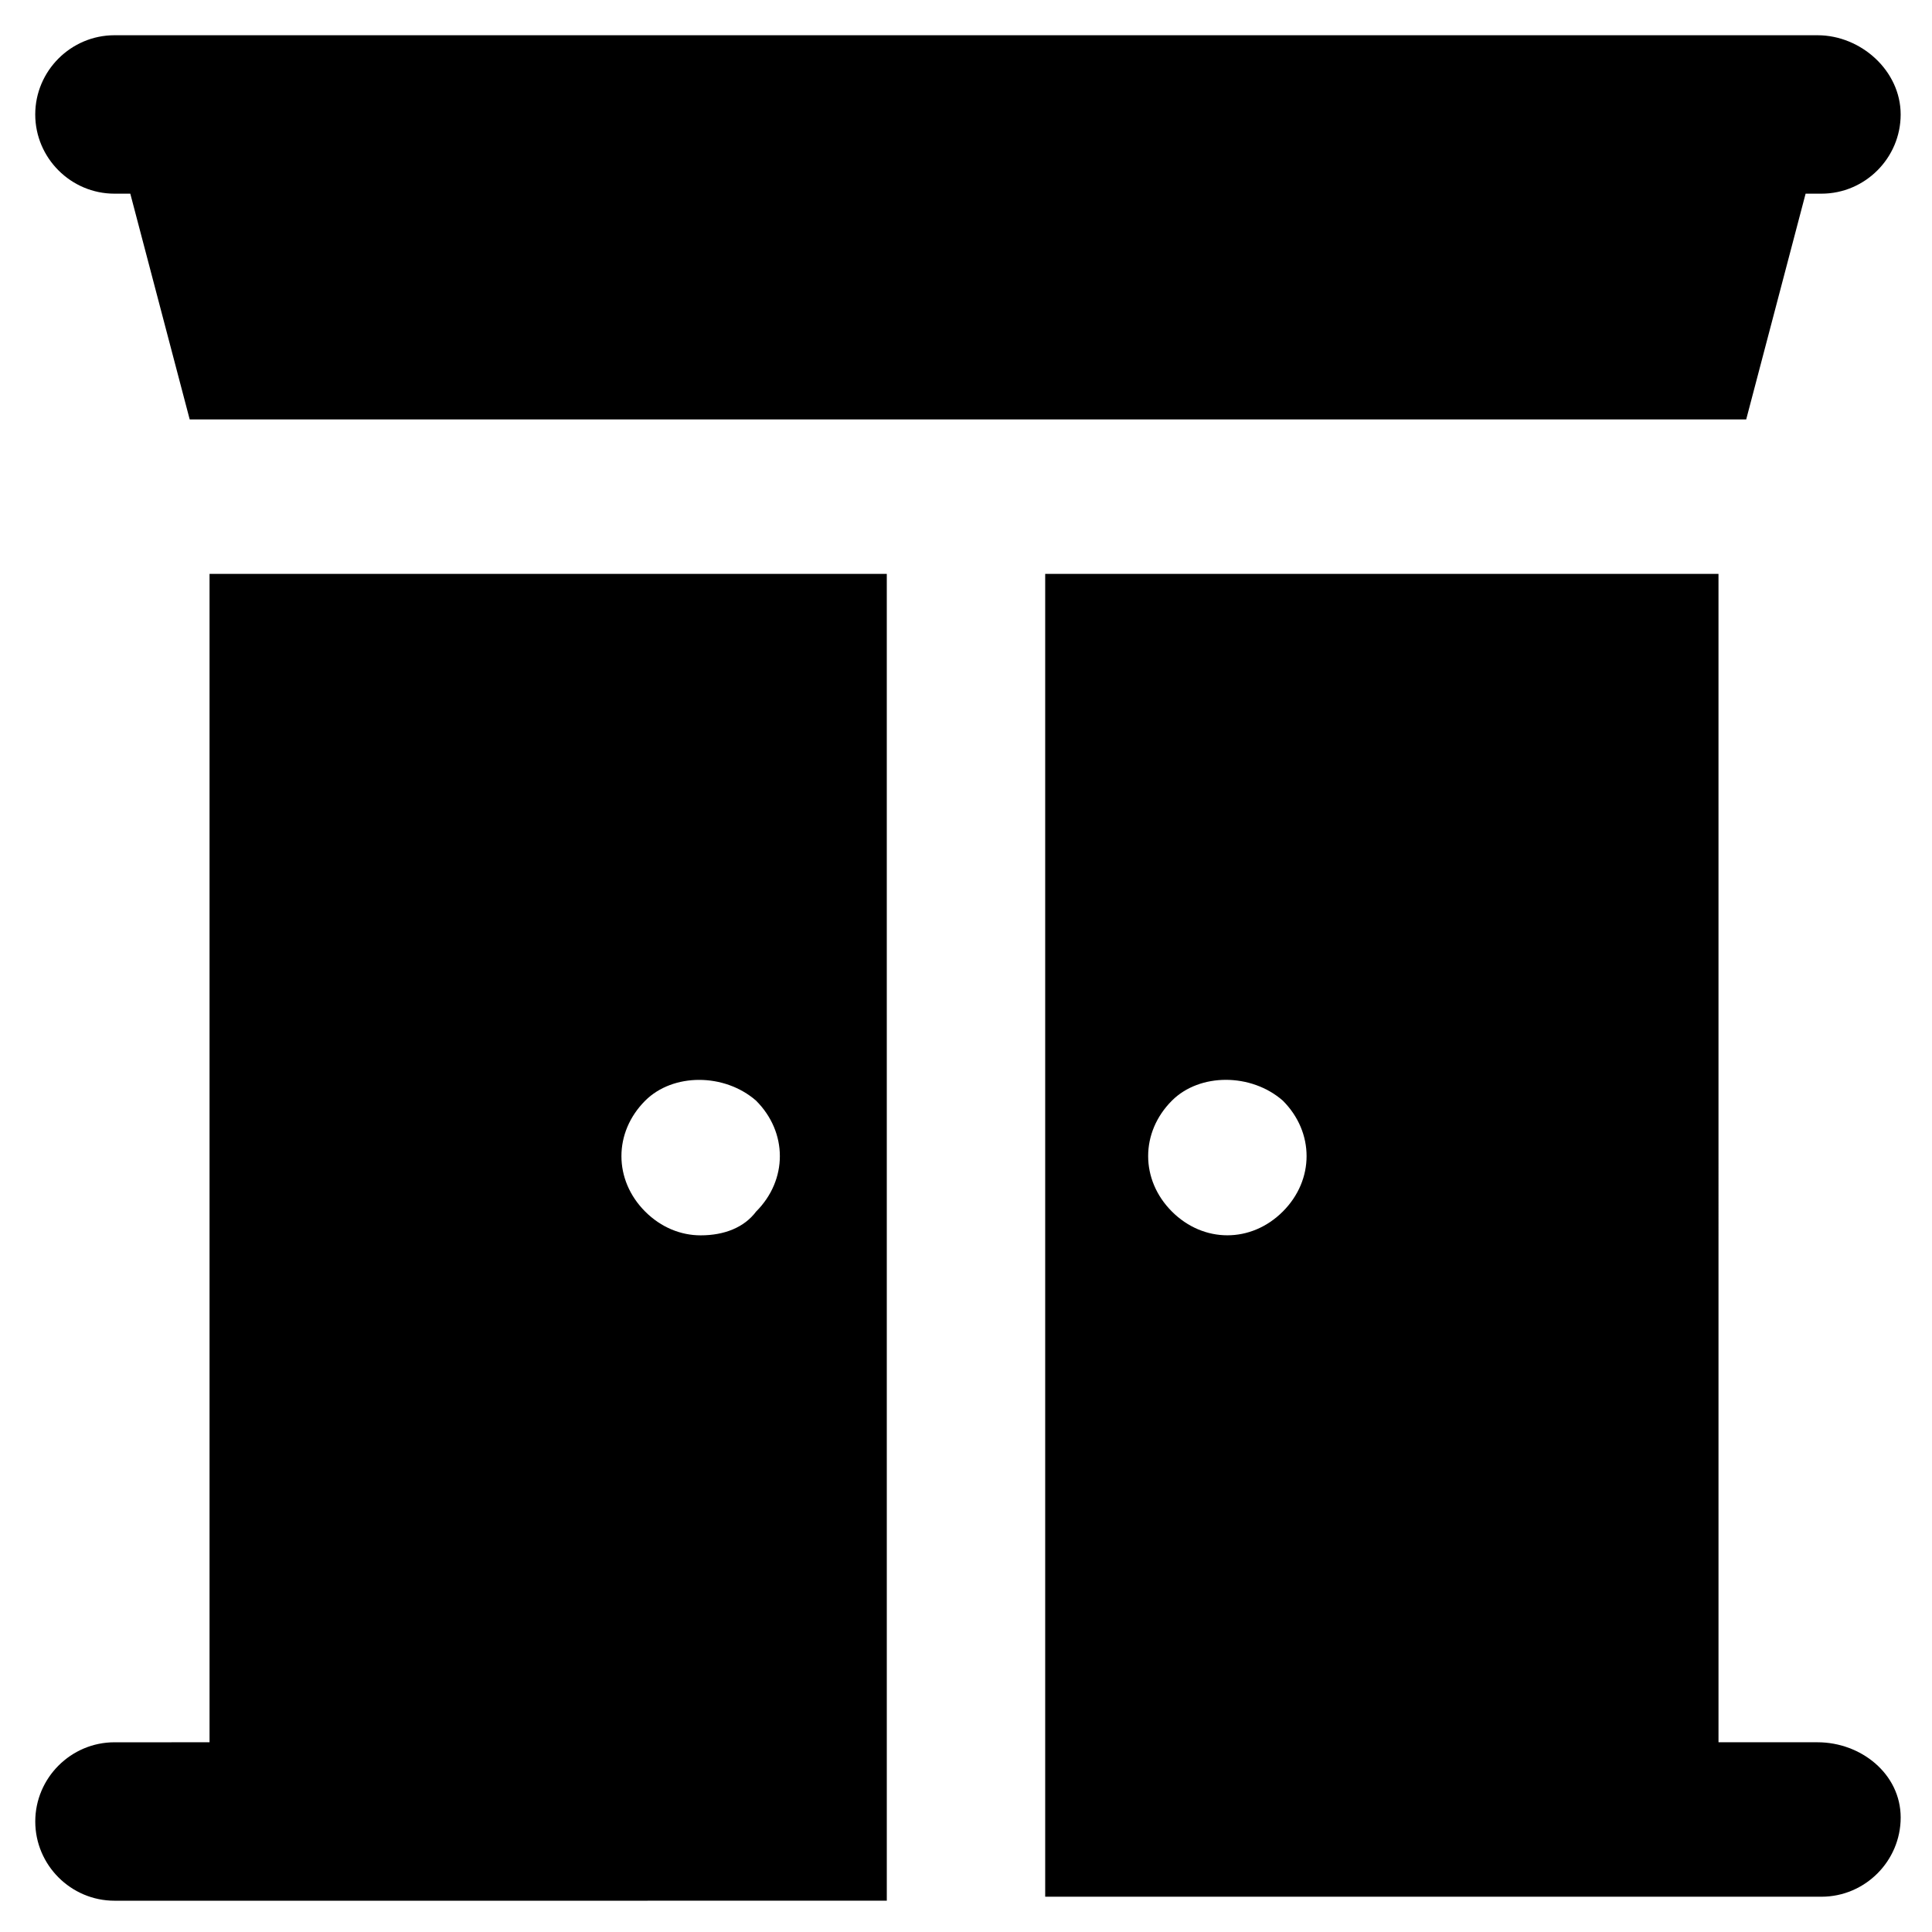 <?xml version="1.0" encoding="UTF-8"?>
<!-- Uploaded to: SVG Repo, www.svgrepo.com, Generator: SVG Repo Mixer Tools -->
<svg fill="#000000" width="800px" height="800px" version="1.1" viewBox="144 144 512 512" xmlns="http://www.w3.org/2000/svg">
 <g>
  <path d="m625.66 153.34h-451.33c-11.547 0-20.992 9.445-20.992 20.992s9.445 20.992 20.992 20.992h4.199l15.742 59.828h412.49l15.742-59.828h4.199c11.547 0 20.992-9.445 20.992-20.992 0.004-11.543-10.492-20.992-22.035-20.992z"/>
  <path d="m379.01 296.09h-179.48v309.63l-25.191 0.004c-11.547 0-20.992 9.445-20.992 20.992s9.445 20.992 20.992 20.992h46.184l158.49-0.004zm-49.332 175.29c-5.246 0-10.496-2.098-14.695-6.297s-6.297-9.445-6.297-14.695c0-5.246 2.098-10.496 6.297-14.695 7.348-7.348 20.992-7.348 29.391 0 4.199 4.199 6.297 9.445 6.297 14.695 0 5.246-2.098 10.496-6.297 14.695-3.148 4.199-8.398 6.297-14.695 6.297z"/>
  <path d="m625.66 605.72h-26.238l-0.004-309.64h-178.43v350.57h205.72c11.547 0 20.992-9.445 20.992-20.992-0.004-11.543-10.5-19.938-22.043-19.938zm-141.7-140.65c-4.199 4.199-9.445 6.297-14.695 6.297-5.246 0-10.496-2.098-14.695-6.297s-6.297-9.445-6.297-14.695c0-5.246 2.098-10.496 6.297-14.695 7.348-7.348 20.992-7.348 29.391 0 4.199 4.199 6.297 9.445 6.297 14.695 0.004 5.25-2.098 10.496-6.297 14.695z"/>
 </g>
</svg>